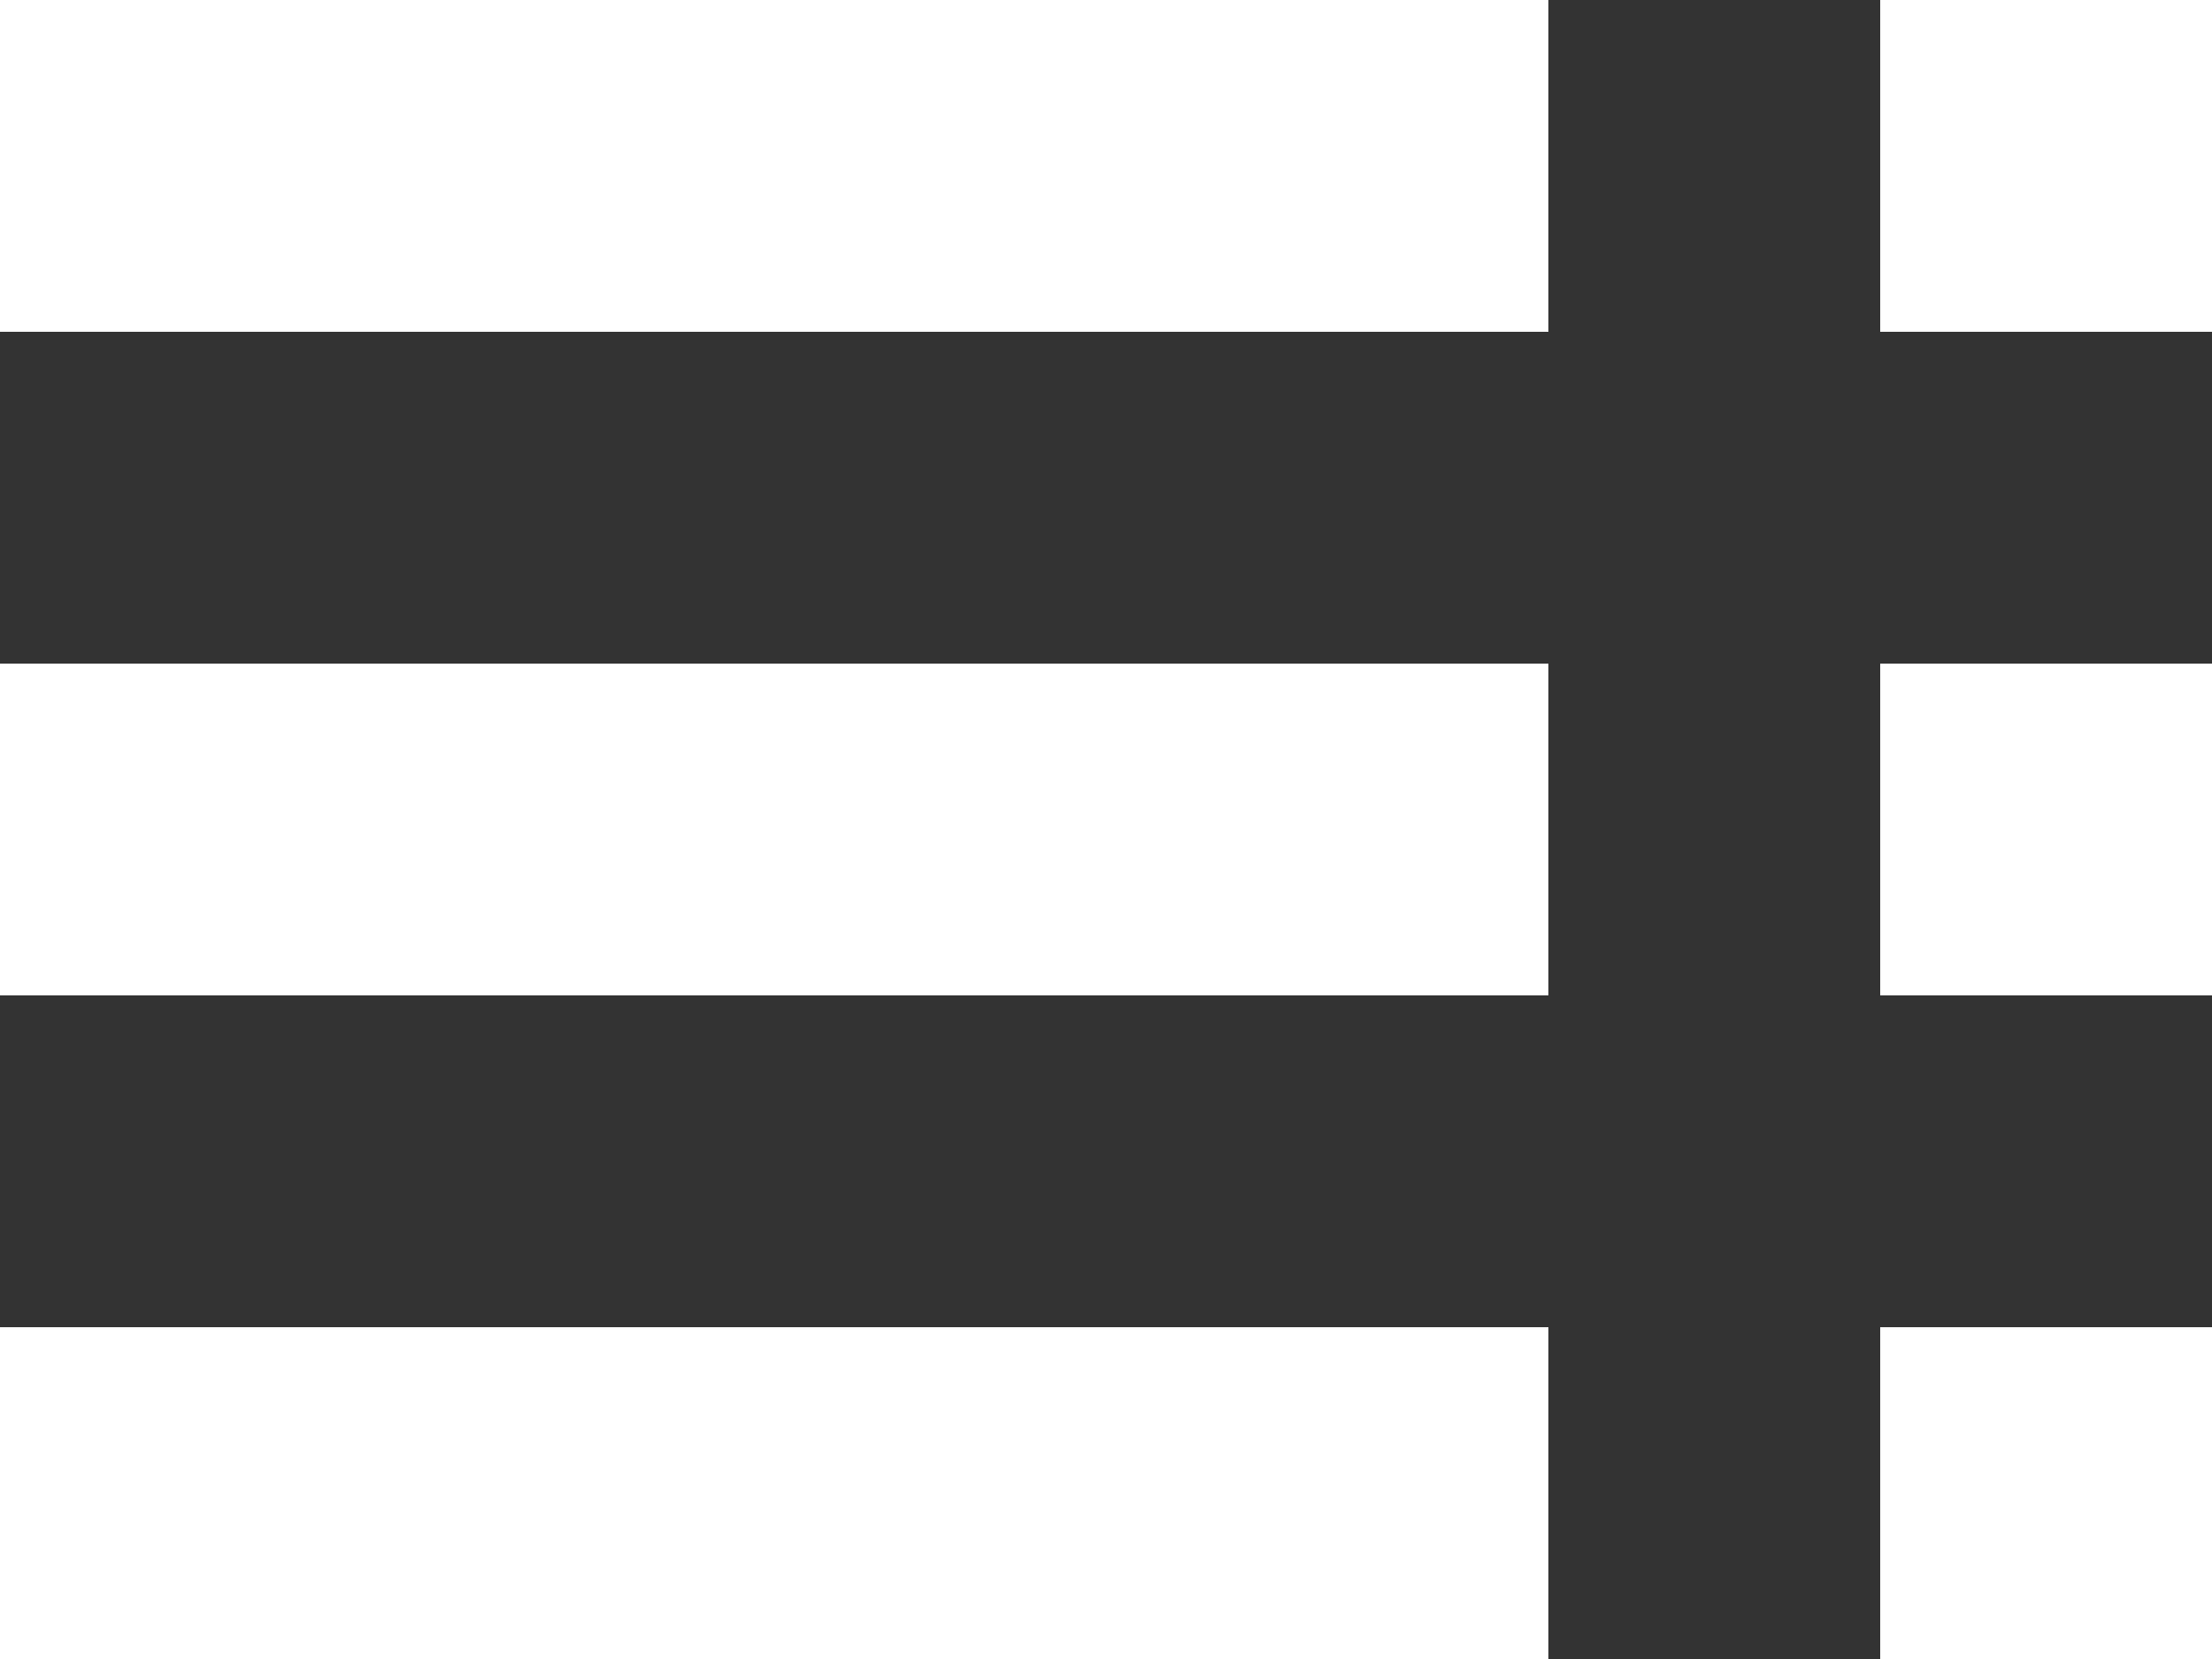 <svg viewBox="0 0 20 15" xmlns="http://www.w3.org/2000/svg"><rect x="0" y="0" width="20" height="15" fill="#333333" stroke="none"/><g fill="#fff"><path d="m0 0h14v3h-14z"/><path d="m0 6h14v3h-14z"/><path d="m0 12h14v3h-14z"/><path d="m17 0h3v3h-3z"/><path d="m17 6h3v3h-3z"/><path d="m17 12h3v3h-3z"/></g></svg>